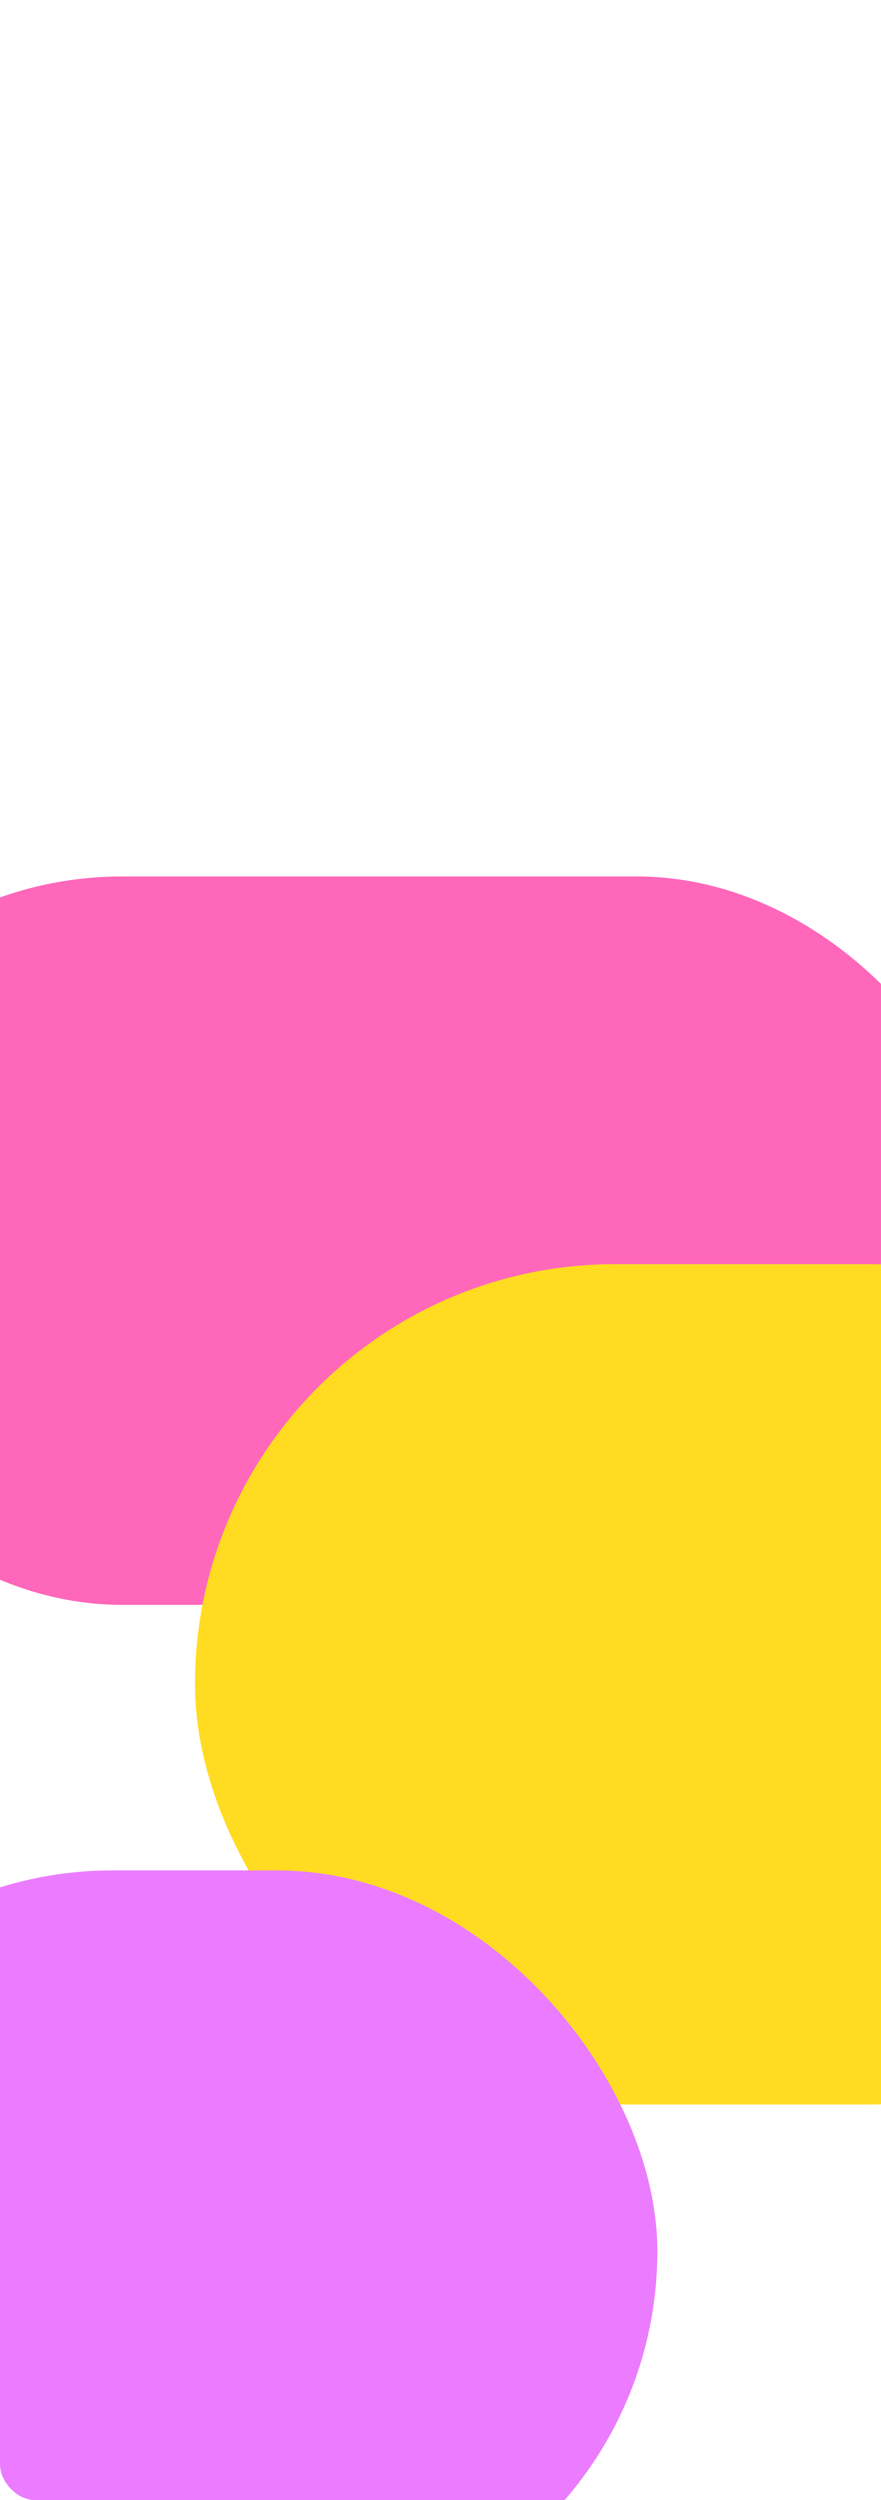 <?xml version="1.0" encoding="UTF-8"?> <svg xmlns="http://www.w3.org/2000/svg" width="375" height="1064" viewBox="0 0 375 1064" fill="none"><g clip-path="url(#clip0_249_4059)"><g filter="url(#filter0_f_249_4059)"><rect x="-103" y="373" width="529" height="310" rx="155" fill="#FF67BB"></rect></g><g filter="url(#filter1_f_249_4059)"><rect x="83" y="538" width="465.912" height="357.629" rx="178.815" fill="#FFDC21"></rect></g><g filter="url(#filter2_f_249_4059)"><rect x="-114" y="796" width="393.795" height="324.045" rx="162.022" fill="#EB7CFF"></rect></g></g><defs><filter id="filter0_f_249_4059" x="-303" y="173" width="929" height="710" filterUnits="userSpaceOnUse" color-interpolation-filters="sRGB"><feFlood flood-opacity="0" result="BackgroundImageFix"></feFlood><feBlend mode="normal" in="SourceGraphic" in2="BackgroundImageFix" result="shape"></feBlend><feGaussianBlur stdDeviation="100" result="effect1_foregroundBlur_249_4059"></feGaussianBlur></filter><filter id="filter1_f_249_4059" x="-67" y="388" width="765.912" height="657.629" filterUnits="userSpaceOnUse" color-interpolation-filters="sRGB"><feFlood flood-opacity="0" result="BackgroundImageFix"></feFlood><feBlend mode="normal" in="SourceGraphic" in2="BackgroundImageFix" result="shape"></feBlend><feGaussianBlur stdDeviation="75" result="effect1_foregroundBlur_249_4059"></feGaussianBlur></filter><filter id="filter2_f_249_4059" x="-264" y="646" width="693.795" height="624.045" filterUnits="userSpaceOnUse" color-interpolation-filters="sRGB"><feFlood flood-opacity="0" result="BackgroundImageFix"></feFlood><feBlend mode="normal" in="SourceGraphic" in2="BackgroundImageFix" result="shape"></feBlend><feGaussianBlur stdDeviation="75" result="effect1_foregroundBlur_249_4059"></feGaussianBlur></filter><clipPath id="clip0_249_4059"><rect width="375" height="1064" rx="15" fill="white"></rect></clipPath></defs></svg> 
